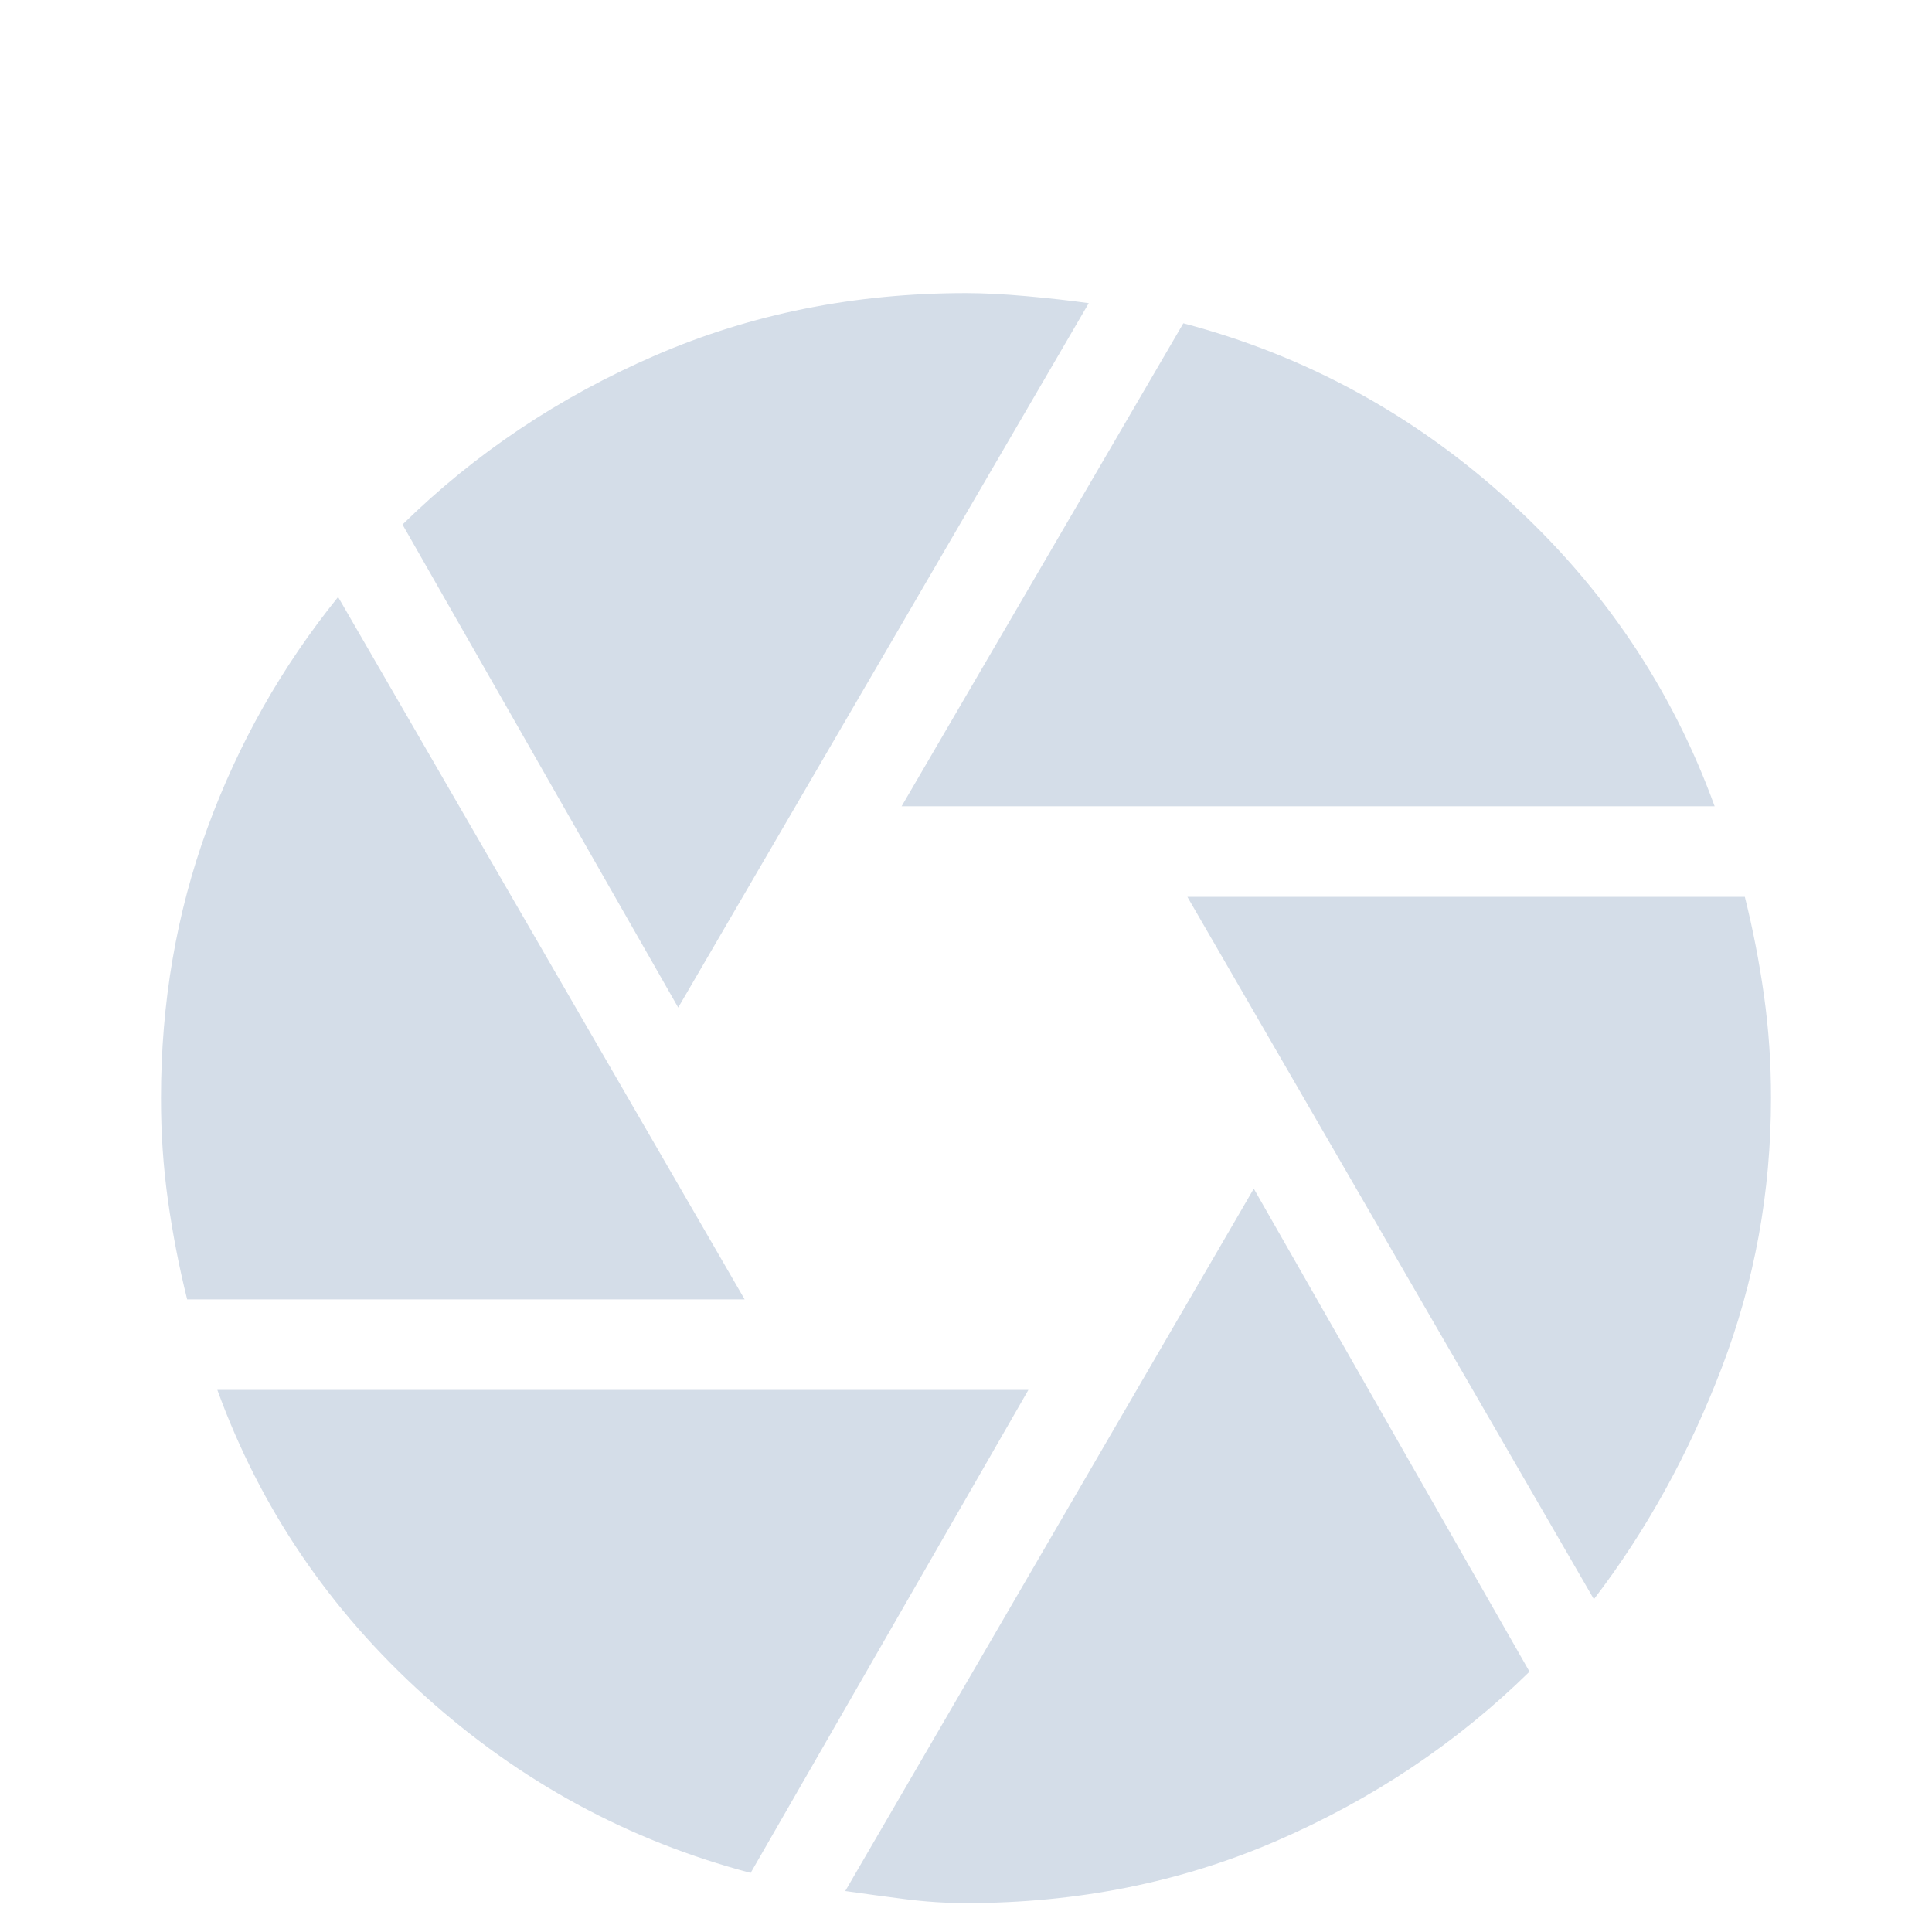 <svg width="117" height="117" viewBox="0 0 117 117" fill="none" xmlns="http://www.w3.org/2000/svg">
<g filter="url(#filter0_di_1_8)">
<path d="M54.6 40.828L71.662 11.578C79.056 13.528 85.618 17.103 91.348 22.303C97.078 27.503 101.241 33.678 103.837 40.828H54.6ZM41.072 53.016L24.375 23.766C28.762 19.459 33.862 16.047 39.673 13.528C45.484 11.009 51.76 9.75 58.5 9.75C59.556 9.75 60.775 9.812 62.156 9.935C63.538 10.059 64.797 10.2 65.934 10.359L41.072 53.016ZM11.334 70.688C10.847 68.737 10.46 66.747 10.174 64.716C9.888 62.684 9.747 60.612 9.75 58.5C9.75 52.731 10.684 47.288 12.553 42.169C14.422 37.05 17.062 32.378 20.475 28.153L45.094 70.688H11.334ZM45.459 105.422C38.066 103.472 31.484 99.897 25.716 94.697C19.947 89.497 15.762 83.322 13.162 76.172H62.278L45.459 105.422ZM58.5 107.25C57.281 107.25 56.041 107.169 54.78 107.006C53.519 106.844 52.322 106.681 51.188 106.519L75.928 63.984L92.625 93.234C88.237 97.541 83.14 100.953 77.332 103.472C71.524 105.991 65.247 107.25 58.5 107.25ZM96.525 88.847L71.906 46.312H105.666C106.153 48.263 106.54 50.253 106.826 52.284C107.112 54.316 107.253 56.388 107.25 58.5C107.25 64.188 106.255 69.631 104.266 74.831C102.277 80.031 99.697 84.703 96.525 88.847Z" fill="#D4DDE8"/>
</g>
<defs>
<filter id="filter0_di_1_8" x="-4" y="0" width="125" height="125" filterUnits="userSpaceOnUse" color-interpolation-filters="sRGB">
<feFlood flood-opacity="0" result="BackgroundImageFix"/>
<feColorMatrix in="SourceAlpha" type="matrix" values="0 0 0 0 0 0 0 0 0 0 0 0 0 0 0 0 0 0 127 0" result="hardAlpha"/>
<feOffset dy="4"/>
<feGaussianBlur stdDeviation="2"/>
<feComposite in2="hardAlpha" operator="out"/>
<feColorMatrix type="matrix" values="0 0 0 0 0 0 0 0 0 0 0 0 0 0 0 0 0 0 0.25 0"/>
<feBlend mode="normal" in2="BackgroundImageFix" result="effect1_dropShadow_1_8"/>
<feBlend mode="normal" in="SourceGraphic" in2="effect1_dropShadow_1_8" result="shape"/>
<feColorMatrix in="SourceAlpha" type="matrix" values="0 0 0 0 0 0 0 0 0 0 0 0 0 0 0 0 0 0 127 0" result="hardAlpha"/>
<feOffset dy="4"/>
<feGaussianBlur stdDeviation="2"/>
<feComposite in2="hardAlpha" operator="arithmetic" k2="-1" k3="1"/>
<feColorMatrix type="matrix" values="0 0 0 0 0 0 0 0 0 0 0 0 0 0 0 0 0 0 0.25 0"/>
<feBlend mode="normal" in2="shape" result="effect2_innerShadow_1_8"/>
</filter>
</defs>
</svg>
